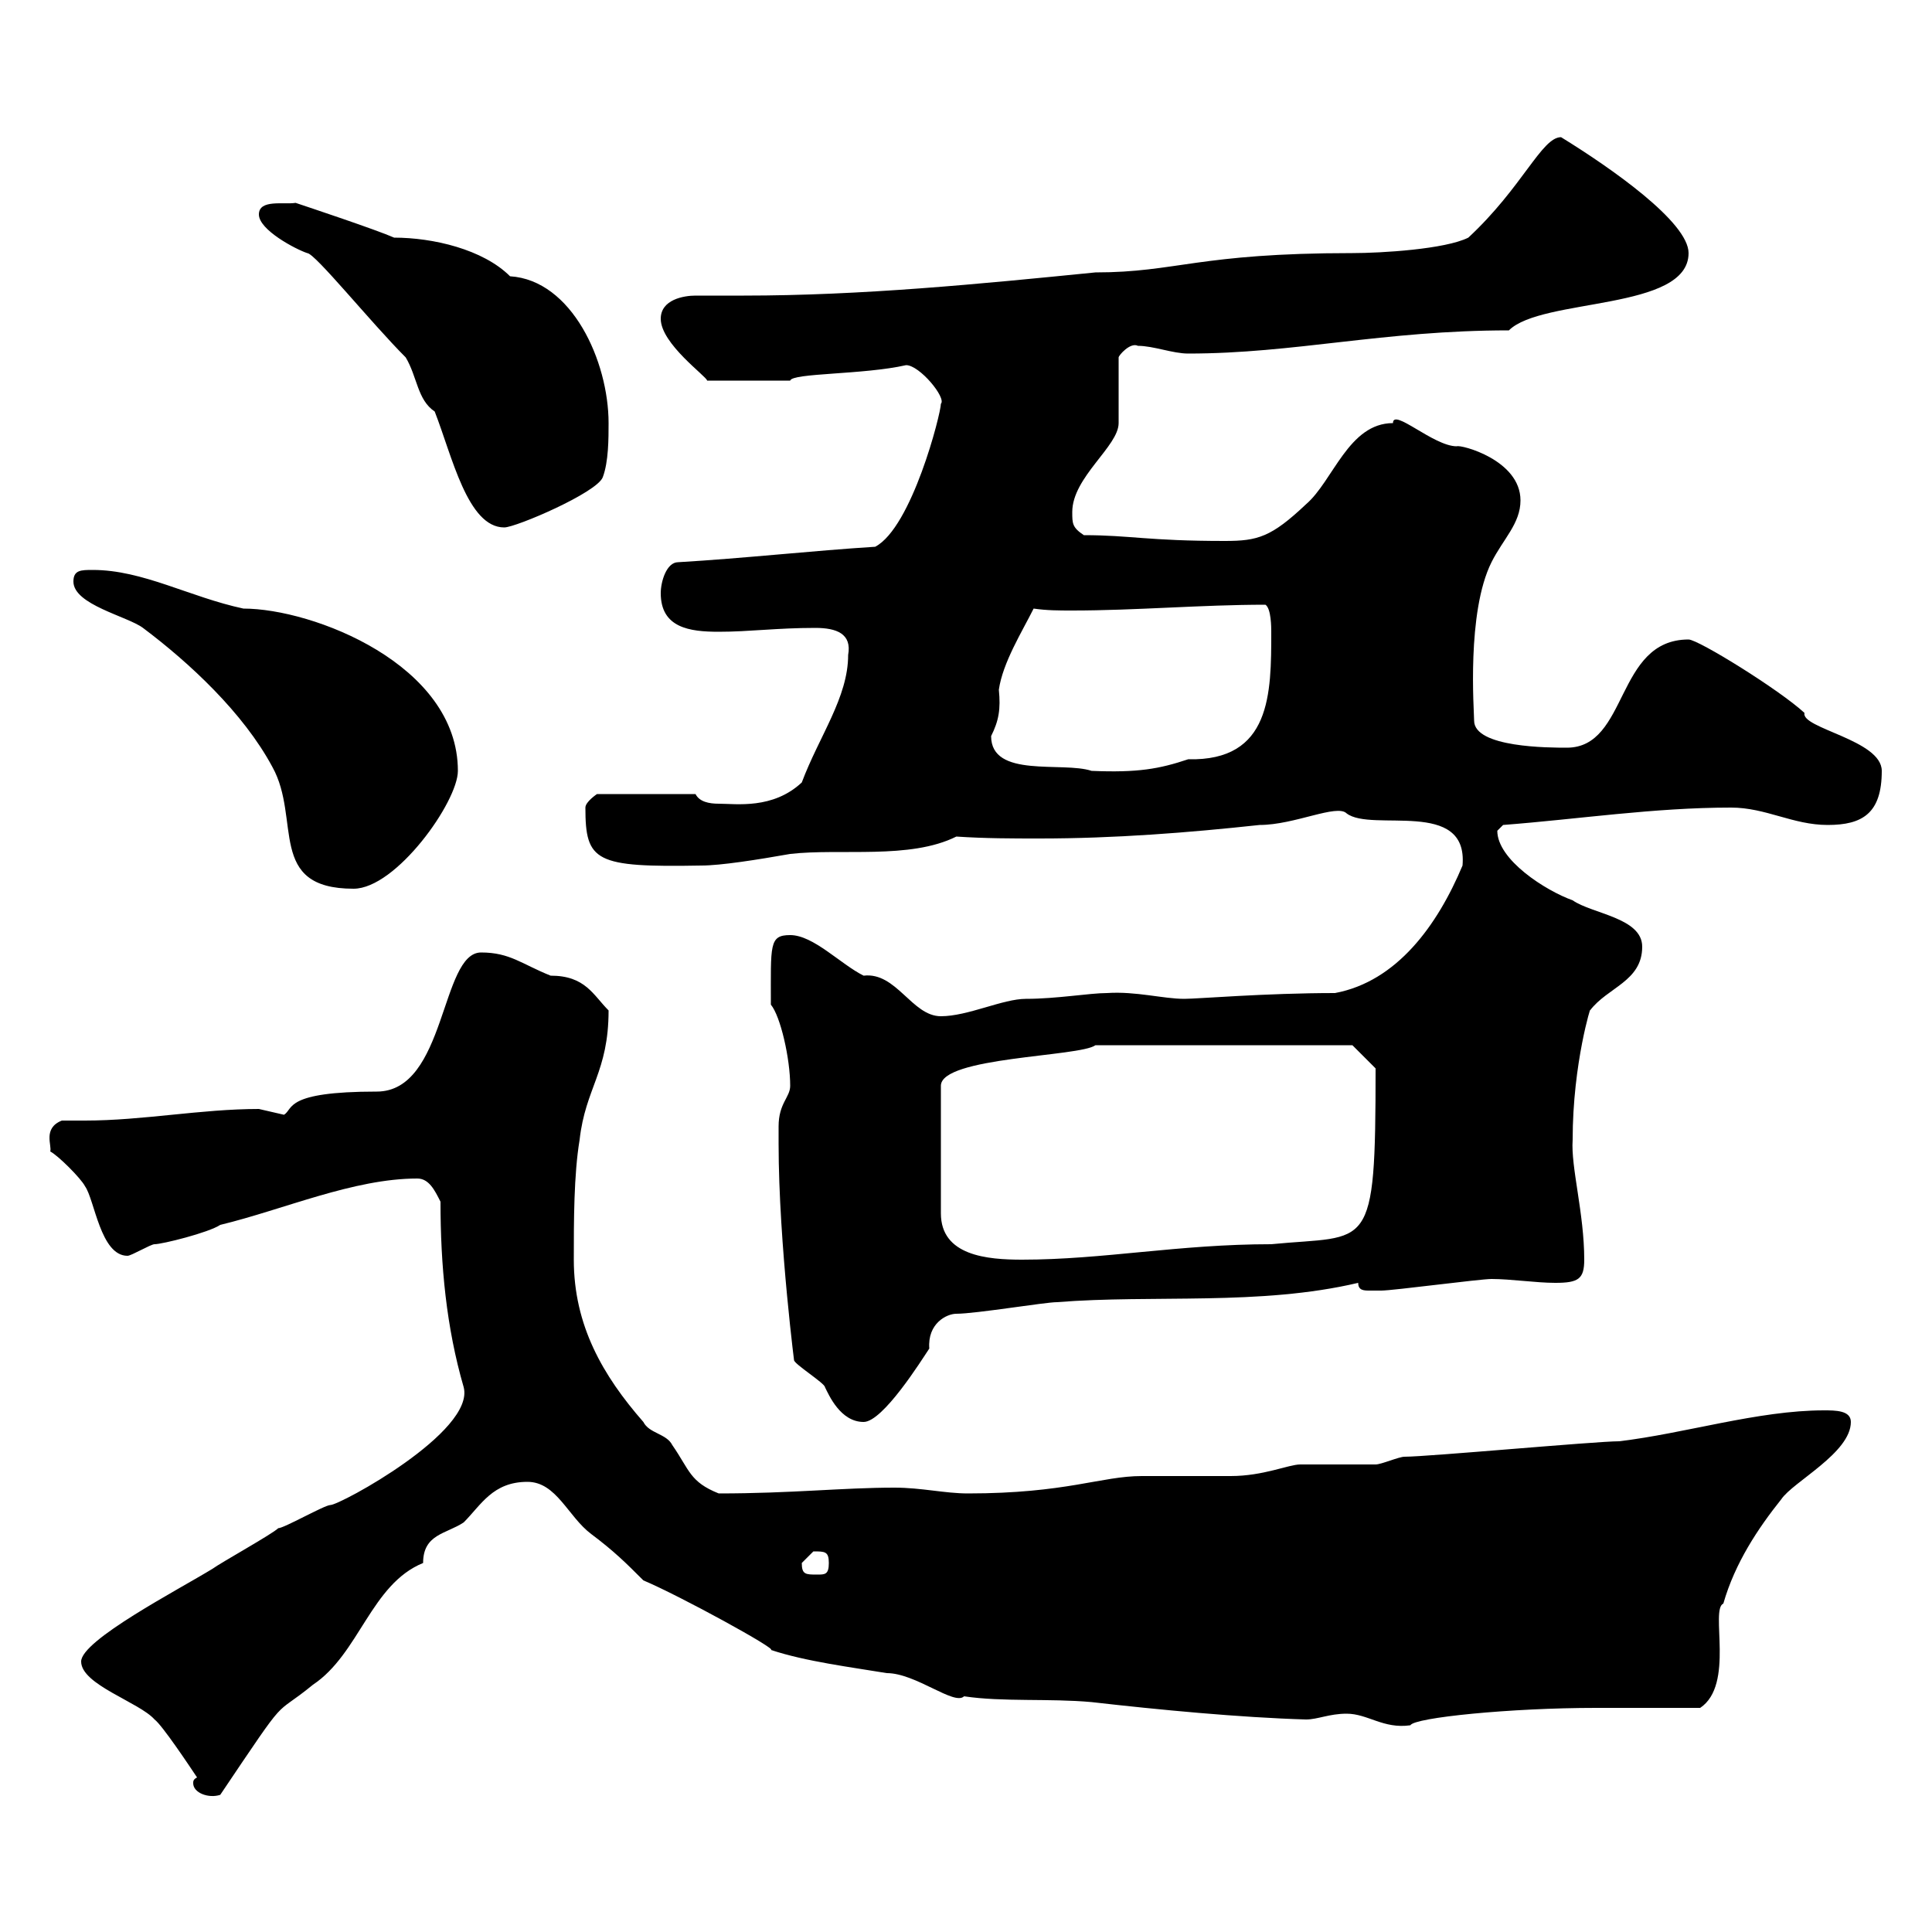 <svg xmlns="http://www.w3.org/2000/svg" xmlns:xlink="http://www.w3.org/1999/xlink" width="300" height="300"><path d="M30.60 276C30 276.30 30 276.60 30 276.90C30 278.40 32.40 279.30 34.20 278.70C45.30 262.20 42 267 48.60 261.60C55.80 256.80 57.60 246 65.70 242.70C65.70 238.20 69.30 238.20 72 236.40C74.70 233.70 76.50 230.10 81.90 230.10C86.40 230.10 88.20 235.50 91.80 238.20C95.40 240.90 97.20 242.70 99.90 245.40C105.60 247.80 120.90 256.20 119.70 256.20C125.10 258 132.30 258.90 137.70 259.80C142.20 259.80 148.20 264.90 149.70 263.40C155.70 264.30 162.90 263.70 169.50 264.30C180 265.50 192.60 266.70 202.80 267C204.60 267 206.40 266.10 209.10 266.10C212.40 266.10 214.80 268.50 219 267.90C219.60 266.70 234.60 265.20 247.80 265.20L264 265.20C269.40 261.60 265.50 249.90 267.60 249C269.40 242.70 273 237.30 276.60 232.80C278.40 230.10 287.40 225.60 287.40 220.80C287.40 219 285 219 283.20 219C273 219 261.60 222.60 251.40 223.80C247.80 223.80 221.70 226.20 218.10 226.20C217.20 226.20 214.50 227.40 213.60 227.40C212.70 227.40 202.80 227.40 201.90 227.40C200.10 227.40 196.20 229.20 191.10 229.20C190.20 229.20 178.50 229.20 177.30 229.20C171 229.20 165.60 231.90 150.30 231.90C146.70 231.90 143.10 231 138.90 231C130.80 231 123 231.90 111.60 231.90C107.10 230.10 107.10 228.30 104.40 224.40C103.50 222.60 100.80 222.60 99.90 220.80C93.60 213.60 89.10 205.80 89.10 195.60C89.10 189.60 89.10 182.40 90 177C90.90 168.90 94.50 166.50 94.50 156.90C92.10 154.50 90.90 151.50 85.50 151.50C81 149.70 79.20 147.90 74.70 147.90C68.40 147.90 69.30 169.50 58.50 169.50C44.10 169.50 45.60 172.20 44.10 173.10C44.10 173.10 40.20 172.20 40.20 172.20C31.20 172.20 22.20 174 13.20 174C12 174 10.80 174 9.60 174C6.60 175.20 8.10 177.90 7.80 178.80C9 179.40 12.60 183 13.20 184.20C14.70 186.30 15.60 195 19.80 195C20.40 195 23.40 193.20 24 193.20C25.20 193.20 32.40 191.40 34.20 190.20C44.10 187.80 54.90 183 64.80 183C66.60 183 67.50 184.80 68.40 186.60C68.40 196.50 69.30 206.10 72 215.40C73.80 222.30 52.80 233.70 51.30 233.70C50.40 233.70 44.10 237.30 43.20 237.30C42.30 238.20 34.20 242.70 33 243.60C27.60 246.90 12.60 254.70 12.60 258C12.60 261.60 21.60 264.30 24 267C25.20 267.90 29.40 274.20 30.60 276ZM124.50 242.70C124.50 242.70 126.30 240.90 126.30 240.90C128.10 240.90 128.70 240.90 128.70 242.70C128.70 244.50 128.10 244.50 126.90 244.50C125.10 244.50 124.50 244.50 124.50 242.70ZM120.90 174.90C120.90 174.90 120.90 177.60 120.90 177.60C120.90 193.20 123.60 213.60 123.30 211.20C123.30 211.80 128.10 214.80 128.10 215.40C128.70 216.60 130.50 220.80 134.10 220.80C137.10 220.80 143.10 211.20 144.30 209.40C144 205.50 147 204 148.50 204C151.50 204 162.30 202.20 164.10 202.20C179.10 201 195.60 202.80 210.90 199.20C210.90 200.40 211.80 200.40 212.70 200.40C213.60 200.40 214.50 200.40 214.50 200.40C216.30 200.40 229.80 198.60 231.60 198.60C234.60 198.60 238.50 199.20 241.50 199.20C245.10 199.20 246 198.60 246 195.60C246 188.40 243.90 181.20 244.20 177C244.20 165 247.20 155.70 246.90 156.90C249.60 153.30 255 152.40 255 147C255 142.50 247.20 141.90 244.20 139.80C240 138.30 232.50 133.50 232.50 129C232.50 129 233.40 128.10 233.40 128.10C245.10 127.20 256.80 125.40 268.80 125.40C274.20 125.40 278.40 128.10 283.80 128.10C289.20 128.10 292.20 126.30 292.20 119.70C292.20 114.90 279.60 113.10 280.20 110.70C276.30 107.10 263.70 99.30 262.20 99.30C250.80 99.30 252.90 116.10 243.30 116.10C240.60 116.10 228.90 116.10 228.90 111.90C228.90 110.40 227.70 95.10 231.60 87.30C233.40 83.70 236.10 81.30 236.10 77.70C236.10 71.40 226.80 69 226.20 69.30C222.60 69.30 216.30 63.30 216.30 65.70C209.40 65.70 207 74.70 202.80 78.30C197.40 83.40 195.30 84 190.20 84C178.20 84 175.50 83.10 168.30 83.10C166.50 81.90 166.50 81.30 166.50 79.50C166.50 74.10 173.70 69.30 173.70 65.70L173.70 55.50C173.70 55.20 175.50 53.10 176.70 53.70C179.10 53.70 182.10 54.90 184.50 54.90C201 54.90 214.80 51.30 234.30 51.30C239.40 46.20 262.20 48.30 262.20 39.30C262.20 34.50 250.20 26.10 242.40 21.30C239.40 21.30 236.40 29.10 228 36.90C224.40 38.70 214.50 39.30 210 39.30C186 39.30 182.70 42.30 170.10 42.30C152.10 44.10 133.80 45.90 115.50 45.90C112.80 45.90 110.40 45.90 108 45.90C106.20 45.90 102.60 46.50 102.60 49.50C102.60 53.40 109.80 58.50 109.80 59.10L122.70 59.10C123 57.90 134.10 58.20 140.70 56.70C142.80 56.70 147 61.80 146.10 62.70C146.10 64.20 141.60 81.90 135.90 84.90C126.30 85.50 115.50 86.70 105.30 87.30C103.50 87.30 102.60 90.30 102.60 92.10C102.60 97.50 107.10 98.10 111.60 98.10C116.40 98.10 120.60 97.50 126.60 97.50C129.90 97.50 132.30 98.40 131.70 101.70C131.70 108.30 127.20 114.30 124.50 121.50C120 125.70 114.30 124.80 111.60 124.80C110.10 124.80 108.60 124.50 108 123.30L92.70 123.30C92.70 123.30 90.90 124.50 90.90 125.40C90.90 133.80 92.40 134.70 108.90 134.40C111.90 134.40 117.60 133.50 122.70 132.60C130.50 131.70 141.30 133.50 148.50 129.90C153 130.20 157.20 130.20 161.40 130.20C173.10 130.20 184.50 129.30 195.60 128.10C201 128.10 207.60 124.80 209.10 126.30C213 129.30 228 123.90 227.10 134.40C223.20 143.70 216.90 152.40 207.30 154.20C196.50 154.20 186 155.10 183.90 155.10C180.60 155.10 176.40 153.90 171.90 154.20C169.20 154.20 164.10 155.10 159.30 155.10C155.70 155.10 150.30 157.80 146.10 157.80C141.60 157.80 139.20 150.90 134.10 151.50C130.50 149.70 126.30 145.20 122.70 145.20C119.40 145.20 119.70 146.70 119.70 156C121.20 157.80 122.70 164.40 122.70 168.60C122.70 170.40 120.90 171.30 120.90 174.90ZM170.10 162.30L210 162.30L213.60 165.90C213.60 195 212.70 191.70 197.40 193.20C183 193.20 171.30 195.60 158.70 195.60C153.30 195.60 146.10 195 146.10 188.40L146.10 168.60C146.10 164.10 167.70 164.10 170.10 162.30ZM11.40 90.30C11.40 93.90 19.80 95.70 22.20 97.50C29.40 102.90 37.80 110.70 42.30 119.10C46.80 127.20 41.40 138 54.90 138C61.50 138 71.10 124.50 71.10 119.70C71.10 103.20 48.60 94.50 37.80 94.50C29.40 92.70 22.20 88.50 14.40 88.50C12.60 88.50 11.40 88.50 11.40 90.30ZM153.90 114.30C155.10 111.90 155.40 110.10 155.10 107.10C155.70 102.90 158.70 98.10 160.50 94.50C162.60 94.80 164.40 94.80 166.50 94.80C176.40 94.80 186.60 93.90 196.50 93.90C197.40 94.50 197.40 97.50 197.40 98.10C197.40 107.70 197.40 118.20 184.50 117.90C180 119.40 176.70 120 169.50 119.70C165 118.20 153.90 120.90 153.90 114.30ZM67.50 63.90C70.20 70.80 72.60 81.90 78.30 81.90C80.10 81.90 92.70 76.50 93.60 74.10C94.50 71.70 94.50 68.10 94.50 65.70C94.50 56.10 88.80 43.50 79.20 42.90C75 38.70 67.20 36.90 61.20 36.90C58.50 35.70 47.70 32.10 45.90 31.50C44.10 31.80 40.20 30.90 40.20 33.30C40.20 35.70 45.90 38.70 47.70 39.30C48.90 39.30 57.60 50.10 63 55.50C64.80 58.50 64.80 62.10 67.50 63.90Z"/></svg>